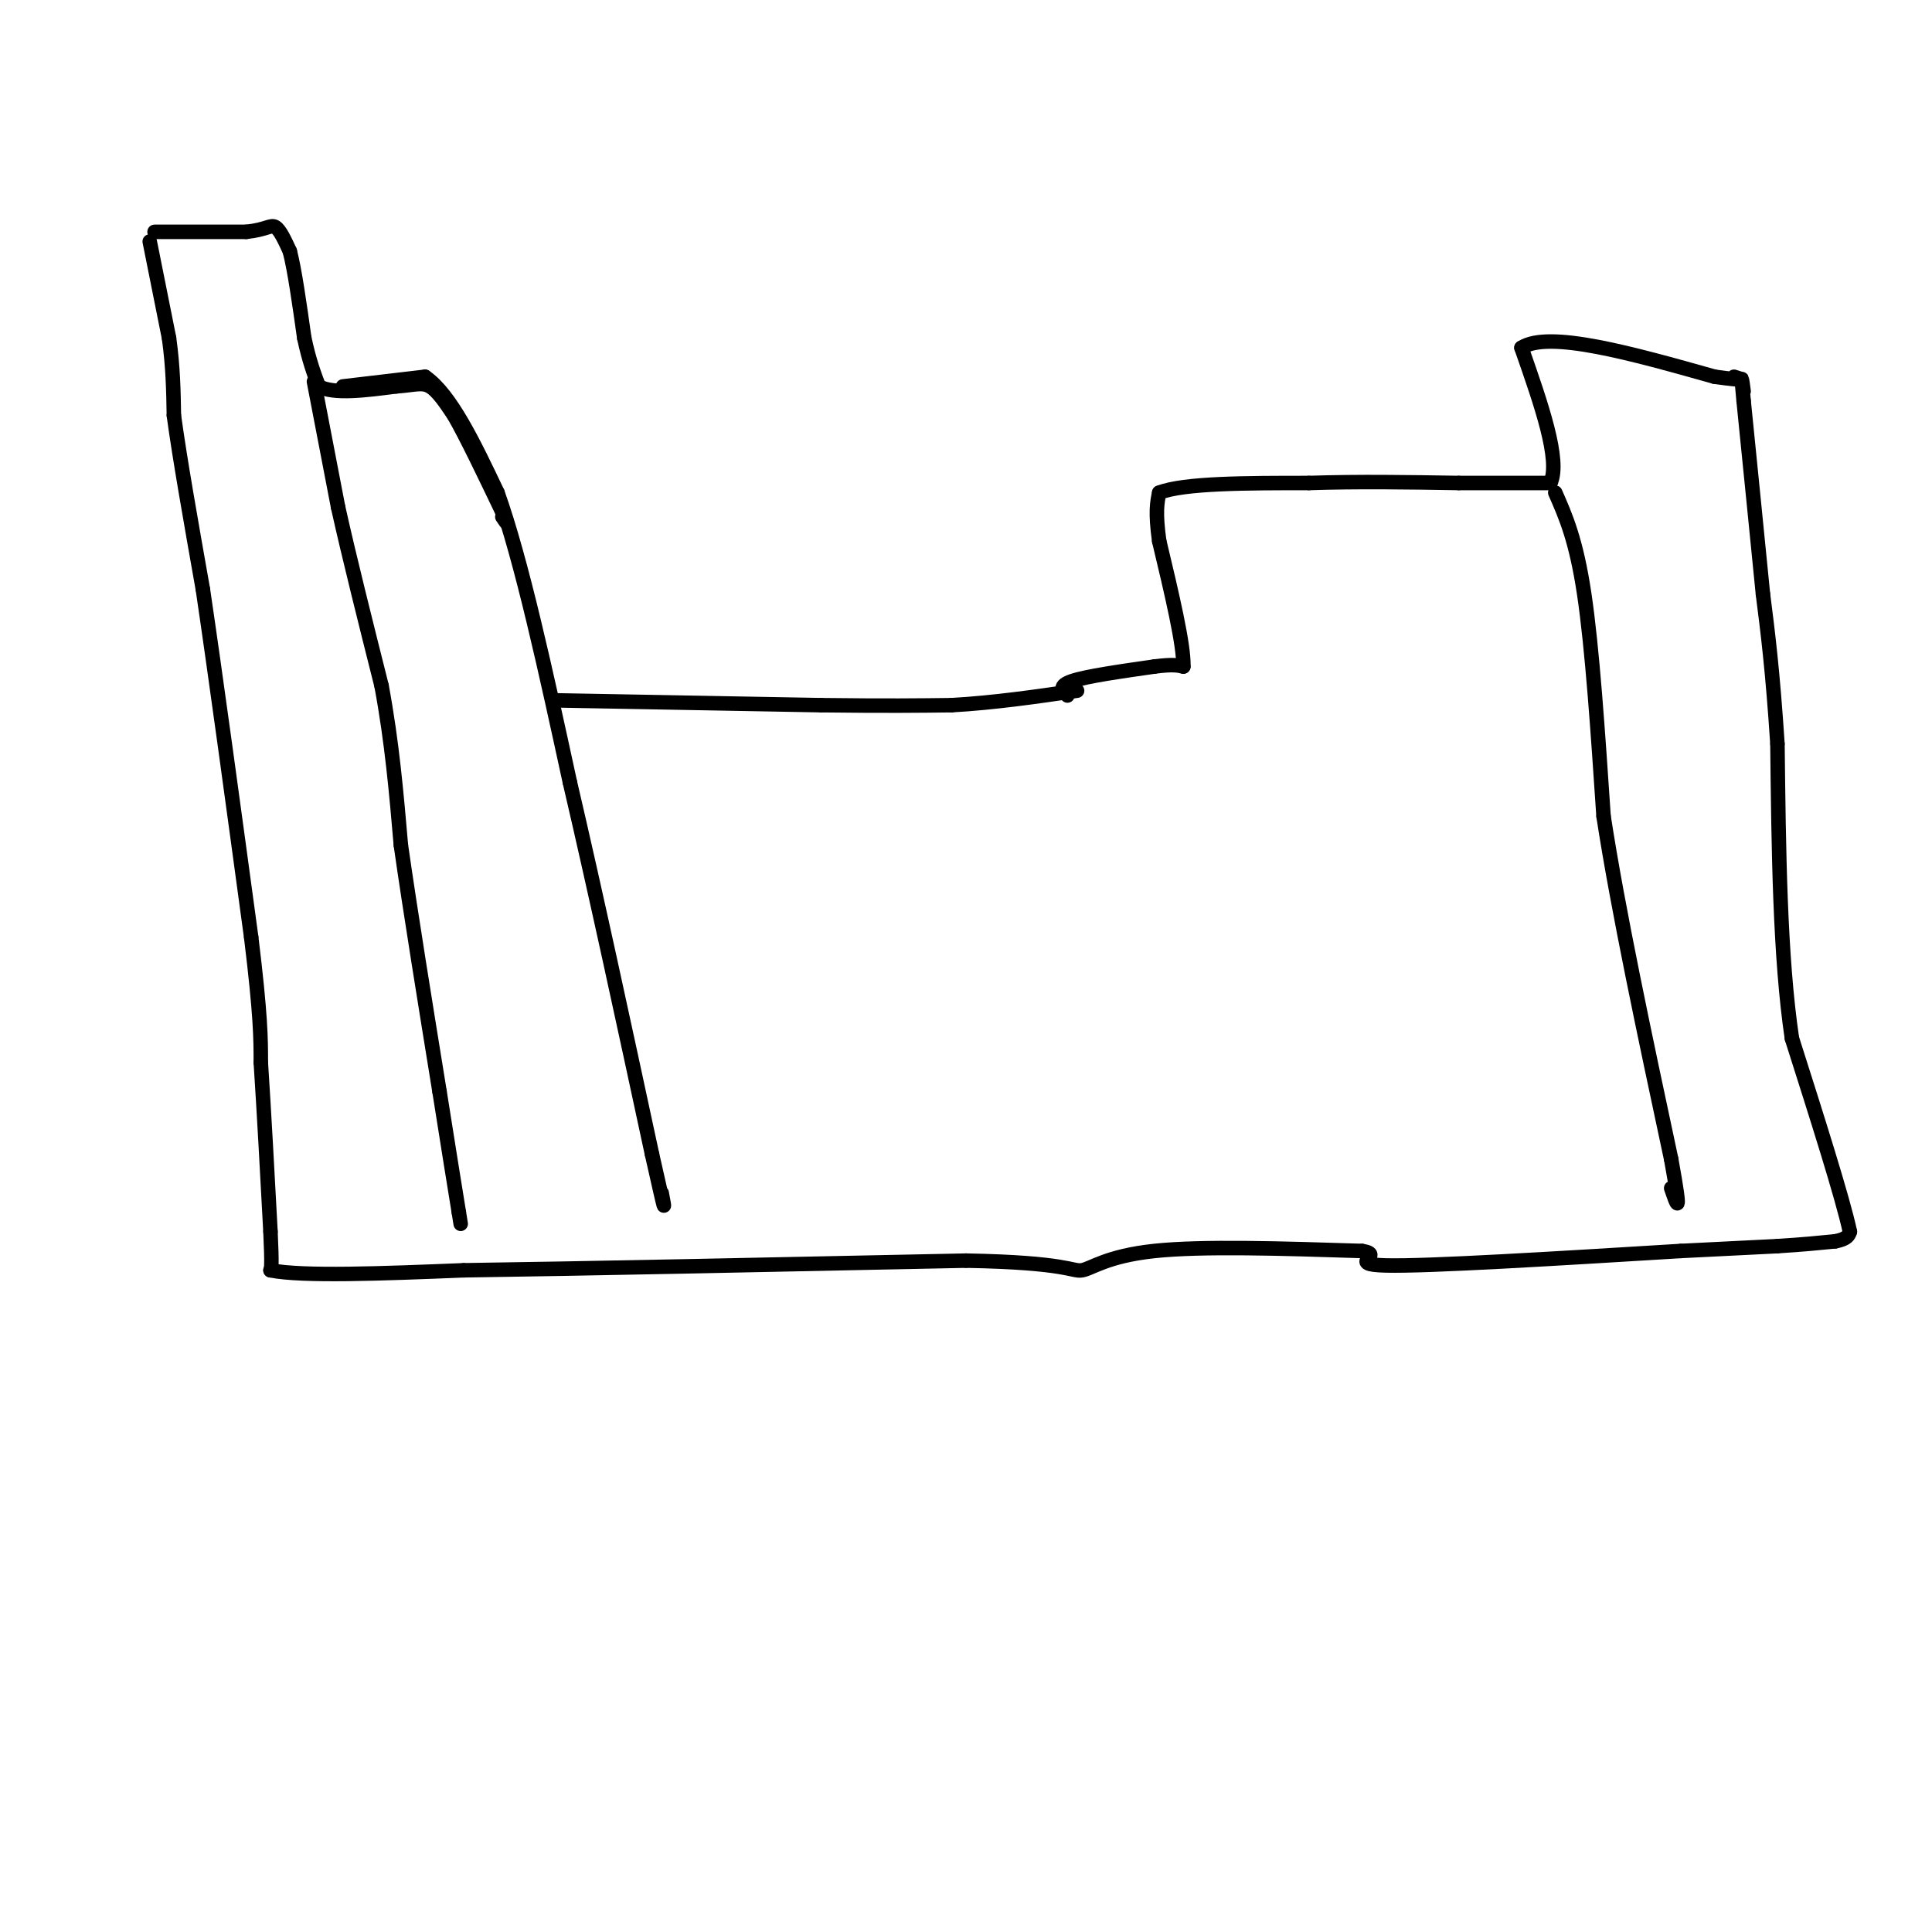<svg viewBox='0 0 400 400' version='1.1' xmlns='http://www.w3.org/2000/svg' xmlns:xlink='http://www.w3.org/1999/xlink'><g fill='none' stroke='#000000' stroke-width='3' stroke-linecap='round' stroke-linejoin='round'><path d='M32,48c0.000,0.000 19.000,0.000 19,0'/><path d='M51,48c4.156,-0.444 5.044,-1.556 6,-1c0.956,0.556 1.978,2.778 3,5'/><path d='M60,52c1.000,3.833 2.000,10.917 3,18'/><path d='M63,70c1.000,4.667 2.000,7.333 3,10'/><path d='M66,80c3.167,1.667 9.583,0.833 16,0'/><path d='M82,80c3.822,-0.267 5.378,-0.933 7,0c1.622,0.933 3.311,3.467 5,6'/><path d='M94,86c2.500,4.333 6.250,12.167 10,20'/><path d='M104,106c1.667,3.500 0.833,2.250 0,1'/><path d='M31,50c0.000,0.000 4.000,20.000 4,20'/><path d='M35,70c0.833,6.000 0.917,11.000 1,16'/><path d='M36,86c1.167,8.667 3.583,22.333 6,36'/><path d='M42,122c2.667,18.000 6.333,45.000 10,72'/><path d='M52,194c2.000,16.333 2.000,21.167 2,26'/><path d='M54,220c0.667,10.167 1.333,22.583 2,35'/><path d='M56,255c0.333,7.167 0.167,7.583 0,8'/><path d='M56,263c6.667,1.333 23.333,0.667 40,0'/><path d='M96,263c24.000,-0.333 64.000,-1.167 104,-2'/><path d='M200,261c21.143,0.381 22.000,2.333 24,2c2.000,-0.333 5.143,-2.952 15,-4c9.857,-1.048 26.429,-0.524 43,0'/><path d='M282,259c5.089,0.800 -3.689,2.800 5,3c8.689,0.200 34.844,-1.400 61,-3'/><path d='M348,259c13.500,-0.667 16.750,-0.833 20,-1'/><path d='M368,258c5.333,-0.333 8.667,-0.667 12,-1'/><path d='M380,257c2.500,-0.500 2.750,-1.250 3,-2'/><path d='M383,255c-1.500,-7.000 -6.750,-23.500 -12,-40'/><path d='M371,215c-2.500,-16.833 -2.750,-38.917 -3,-61'/><path d='M368,154c-1.000,-15.333 -2.000,-23.167 -3,-31'/><path d='M365,123c-1.167,-11.833 -2.583,-25.917 -4,-40'/><path d='M361,83c-0.667,-7.000 -0.333,-4.500 0,-2'/><path d='M65,79c0.000,0.000 5.000,26.000 5,26'/><path d='M70,105c2.333,10.500 5.667,23.750 9,37'/><path d='M79,142c2.167,11.667 3.083,22.333 4,33'/><path d='M83,175c2.000,14.000 5.000,32.500 8,51'/><path d='M91,226c2.000,12.667 3.000,18.833 4,25'/><path d='M95,251c0.667,4.167 0.333,2.083 0,0'/><path d='M71,80c0.000,0.000 17.000,-2.000 17,-2'/><path d='M88,78c5.333,3.667 10.167,13.833 15,24'/><path d='M103,102c5.000,14.000 10.000,37.000 15,60'/><path d='M118,162c5.333,22.833 11.167,49.917 17,77'/><path d='M135,239c3.167,14.167 2.583,11.083 2,8'/><path d='M115,145c0.000,0.000 55.000,1.000 55,1'/><path d='M170,146c13.667,0.167 20.333,0.083 27,0'/><path d='M197,146c8.833,-0.500 17.417,-1.750 26,-3'/><path d='M221,144c-1.000,-1.000 -2.000,-2.000 1,-3c3.000,-1.000 10.000,-2.000 17,-3'/><path d='M239,138c3.833,-0.500 4.917,-0.250 6,0'/><path d='M245,138c0.167,-4.333 -2.417,-15.167 -5,-26'/><path d='M240,112c-0.833,-6.000 -0.417,-8.000 0,-10'/><path d='M240,102c5.167,-2.000 18.083,-2.000 31,-2'/><path d='M271,100c10.333,-0.333 20.667,-0.167 31,0'/><path d='M302,100c8.333,0.000 13.667,0.000 19,0'/><path d='M321,100c2.167,-4.667 -1.917,-16.333 -6,-28'/><path d='M315,72c5.667,-3.667 22.833,1.167 40,6'/><path d='M355,78c7.333,1.000 5.667,0.500 4,0'/><path d='M322,102c2.167,4.917 4.333,9.833 6,21c1.667,11.167 2.833,28.583 4,46'/><path d='M332,169c3.000,19.500 8.500,45.250 14,71'/><path d='M346,240c2.333,12.833 1.167,9.417 0,6'/></g>
</svg>